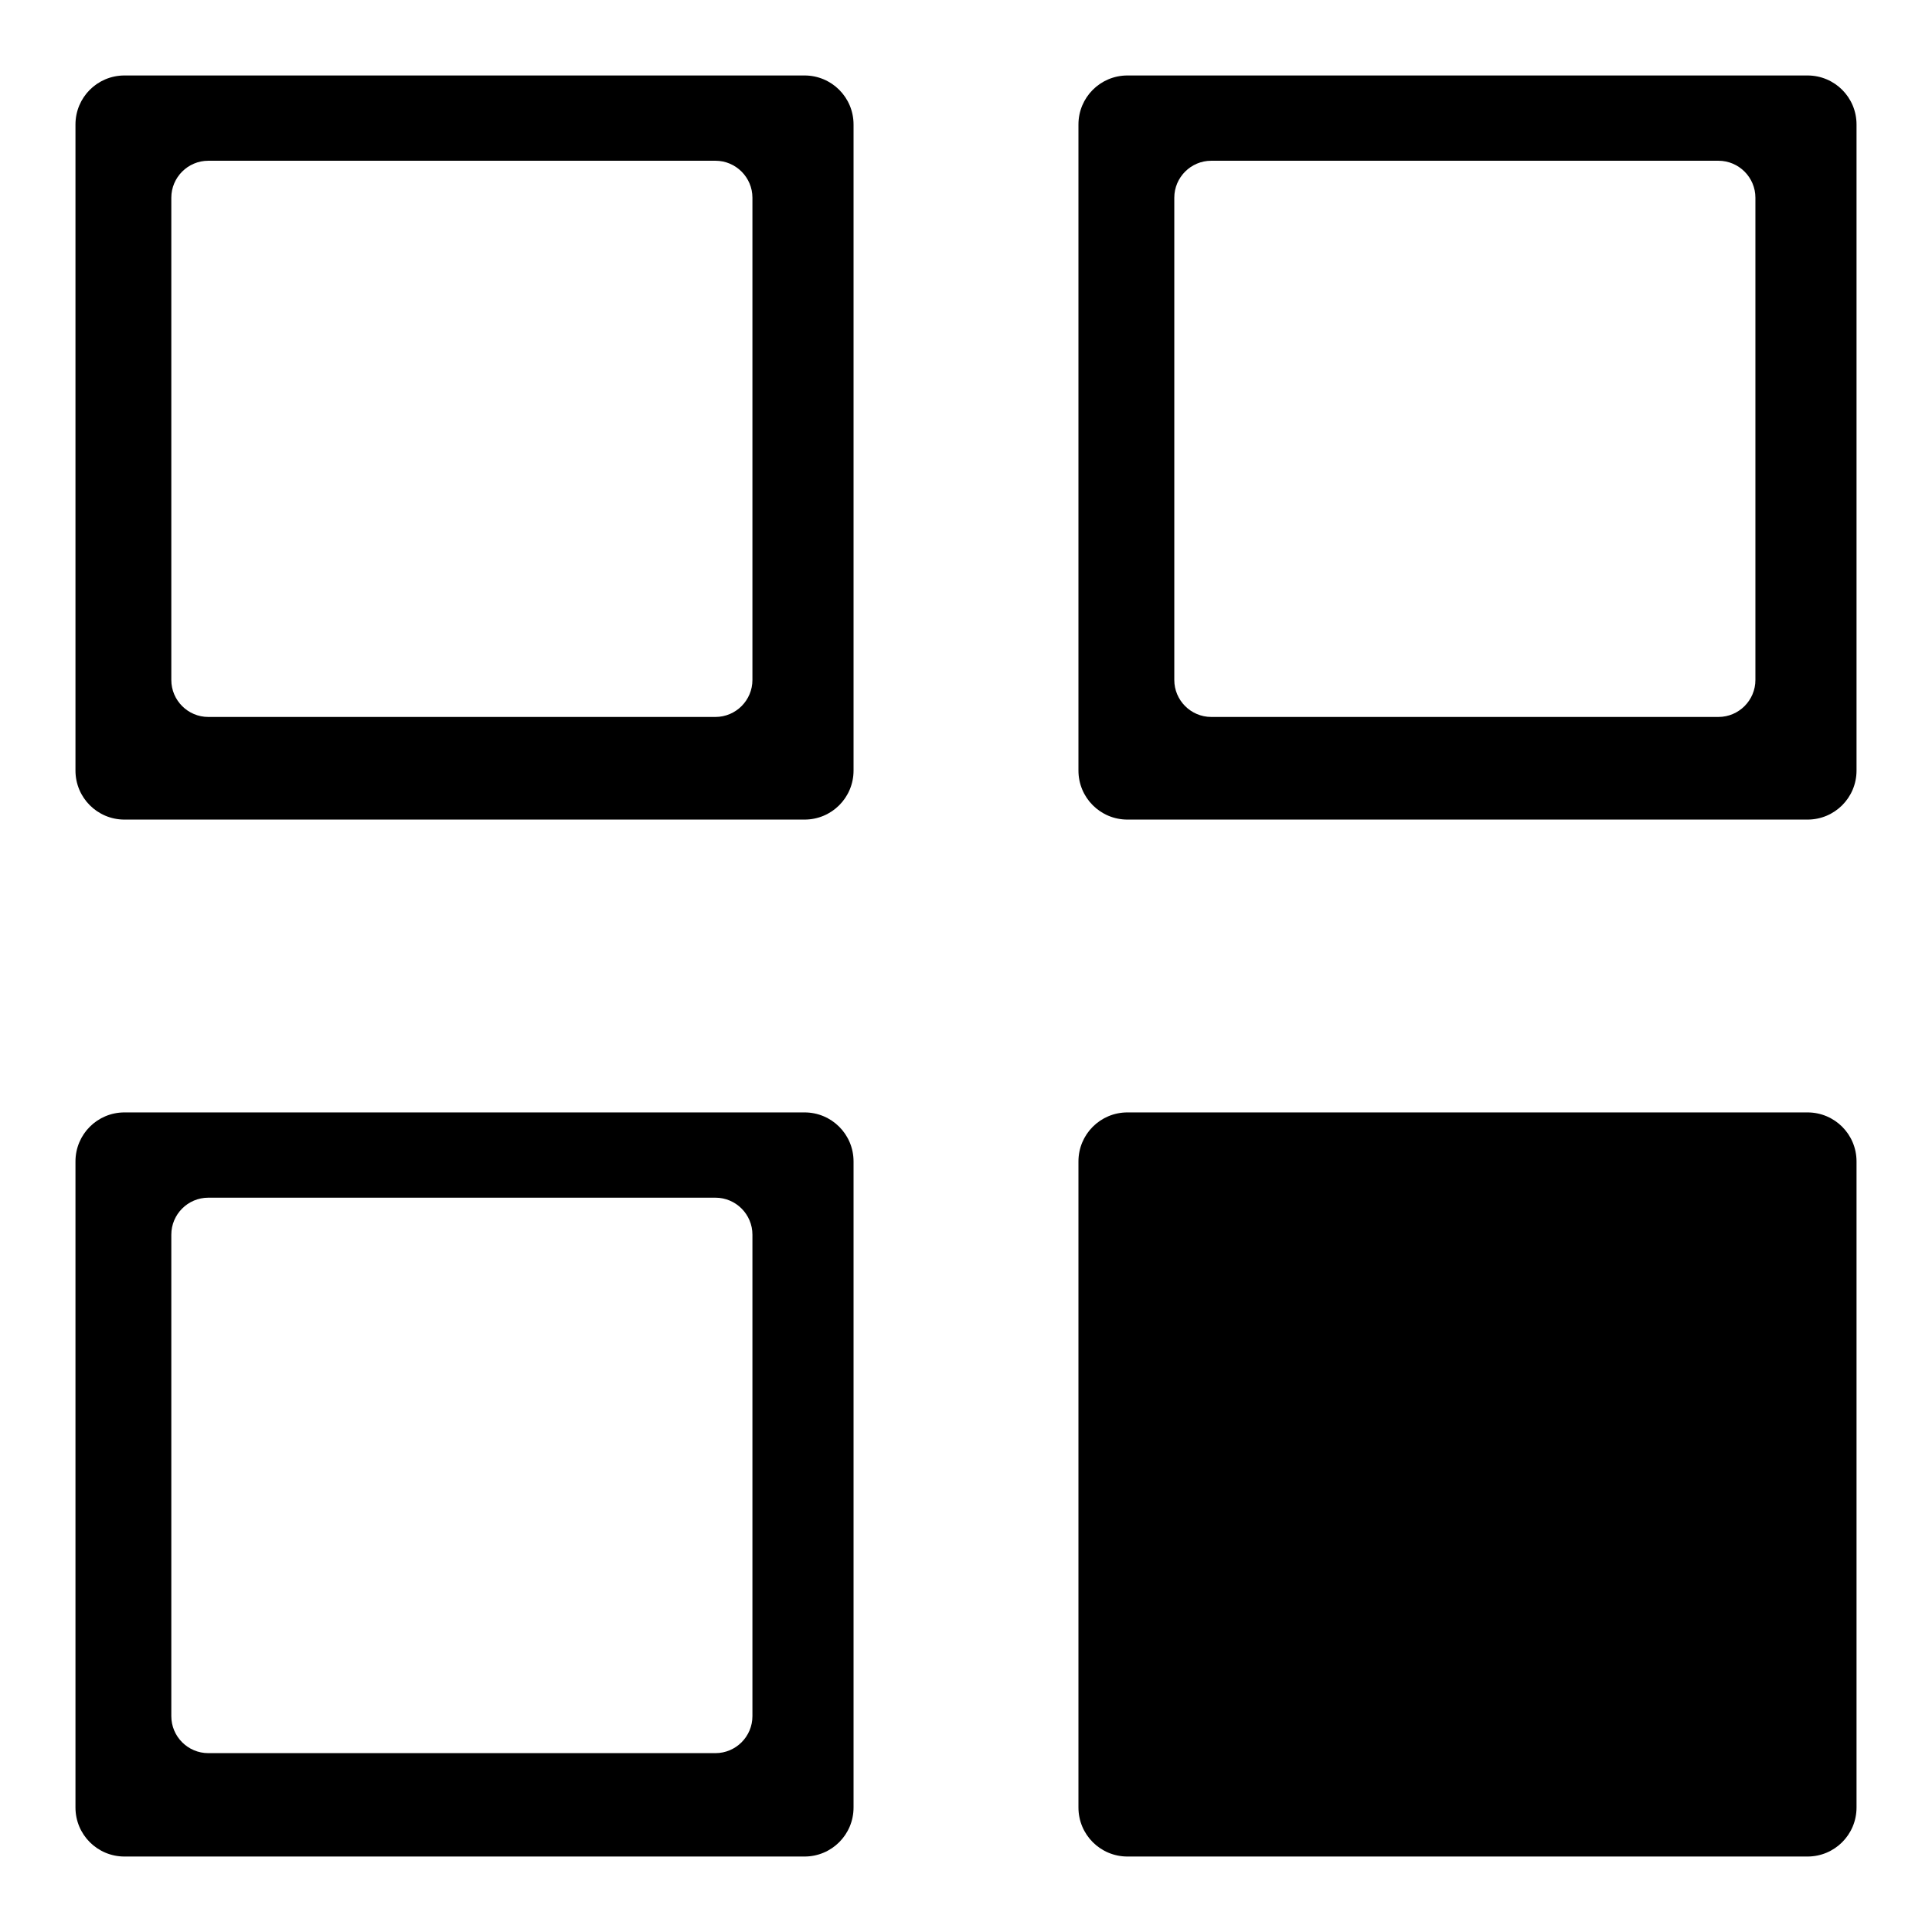 <?xml version="1.0" encoding="utf-8"?>
<!-- Svg Vector Icons : http://www.onlinewebfonts.com/icon -->
<!DOCTYPE svg PUBLIC "-//W3C//DTD SVG 1.1//EN" "http://www.w3.org/Graphics/SVG/1.1/DTD/svg11.dtd">
<svg version="1.1" xmlns="http://www.w3.org/2000/svg" xmlns:xlink="http://www.w3.org/1999/xlink" x="0px" y="0px" viewBox="0 0 256 256" enable-background="new 0 0 256 256" xml:space="preserve">
<g><g><path fill="#000000" d="M106.6,10H16.5c-3.6,0-6.5,2.9-6.5,6.5v85.6c0,3.6,2.9,6.5,6.5,6.5h90.1c3.6,0,6.5-2.9,6.5-6.5V16.5C113.1,12.9,110.2,10,106.6,10z M99.7,90.1c0,2.7-2.2,4.9-4.9,4.9H27.6c-2.7,0-4.9-2.2-4.9-4.9V26.2c0-2.7,2.2-4.9,4.9-4.9h67.2c2.7,0,4.9,2.2,4.9,4.9V90.1L99.7,90.1z"/><path fill="#000000" d="M239.5,147.4h-90.1c-3.6,0-6.5,2.9-6.5,6.5v85.6c0,3.6,2.9,6.5,6.5,6.5h90.1c3.6,0,6.5-2.9,6.5-6.5v-85.6C246,150.3,243.1,147.4,239.5,147.4z"/><path fill="#000000" d="M232.6,227.4c0,2.7-2.2,4.9-4.9,4.9h-67.2c-2.7,0-4.9-2.2-4.9-4.9v-63.8c0-2.7,2.2-4.9,4.9-4.9h67.2c2.7,0,4.9,2.2,4.9,4.9V227.4L232.6,227.4z"/><path fill="#000000" d="M239.5,10h-90.1c-3.6,0-6.5,2.9-6.5,6.5v85.6c0,3.6,2.9,6.5,6.5,6.5h90.1c3.6,0,6.5-2.9,6.5-6.5V16.5C246,12.9,243.1,10,239.5,10z M232.6,90.1c0,2.7-2.2,4.9-4.9,4.9h-67.2c-2.7,0-4.9-2.2-4.9-4.9V26.2c0-2.7,2.2-4.9,4.9-4.9h67.2c2.7,0,4.9,2.2,4.9,4.9V90.1L232.6,90.1z"/><path fill="#000000" d="M106.6,147.4H16.5c-3.6,0-6.5,2.9-6.5,6.5v85.6c0,3.6,2.9,6.5,6.5,6.5h90.1c3.6,0,6.5-2.9,6.5-6.5v-85.6C113.1,150.3,110.2,147.4,106.6,147.4z M99.7,227.4c0,2.7-2.2,4.9-4.9,4.9H27.6c-2.7,0-4.9-2.2-4.9-4.9v-63.8c0-2.7,2.2-4.9,4.9-4.9h67.2c2.7,0,4.9,2.2,4.9,4.9V227.4z"/></g></g>
</svg>